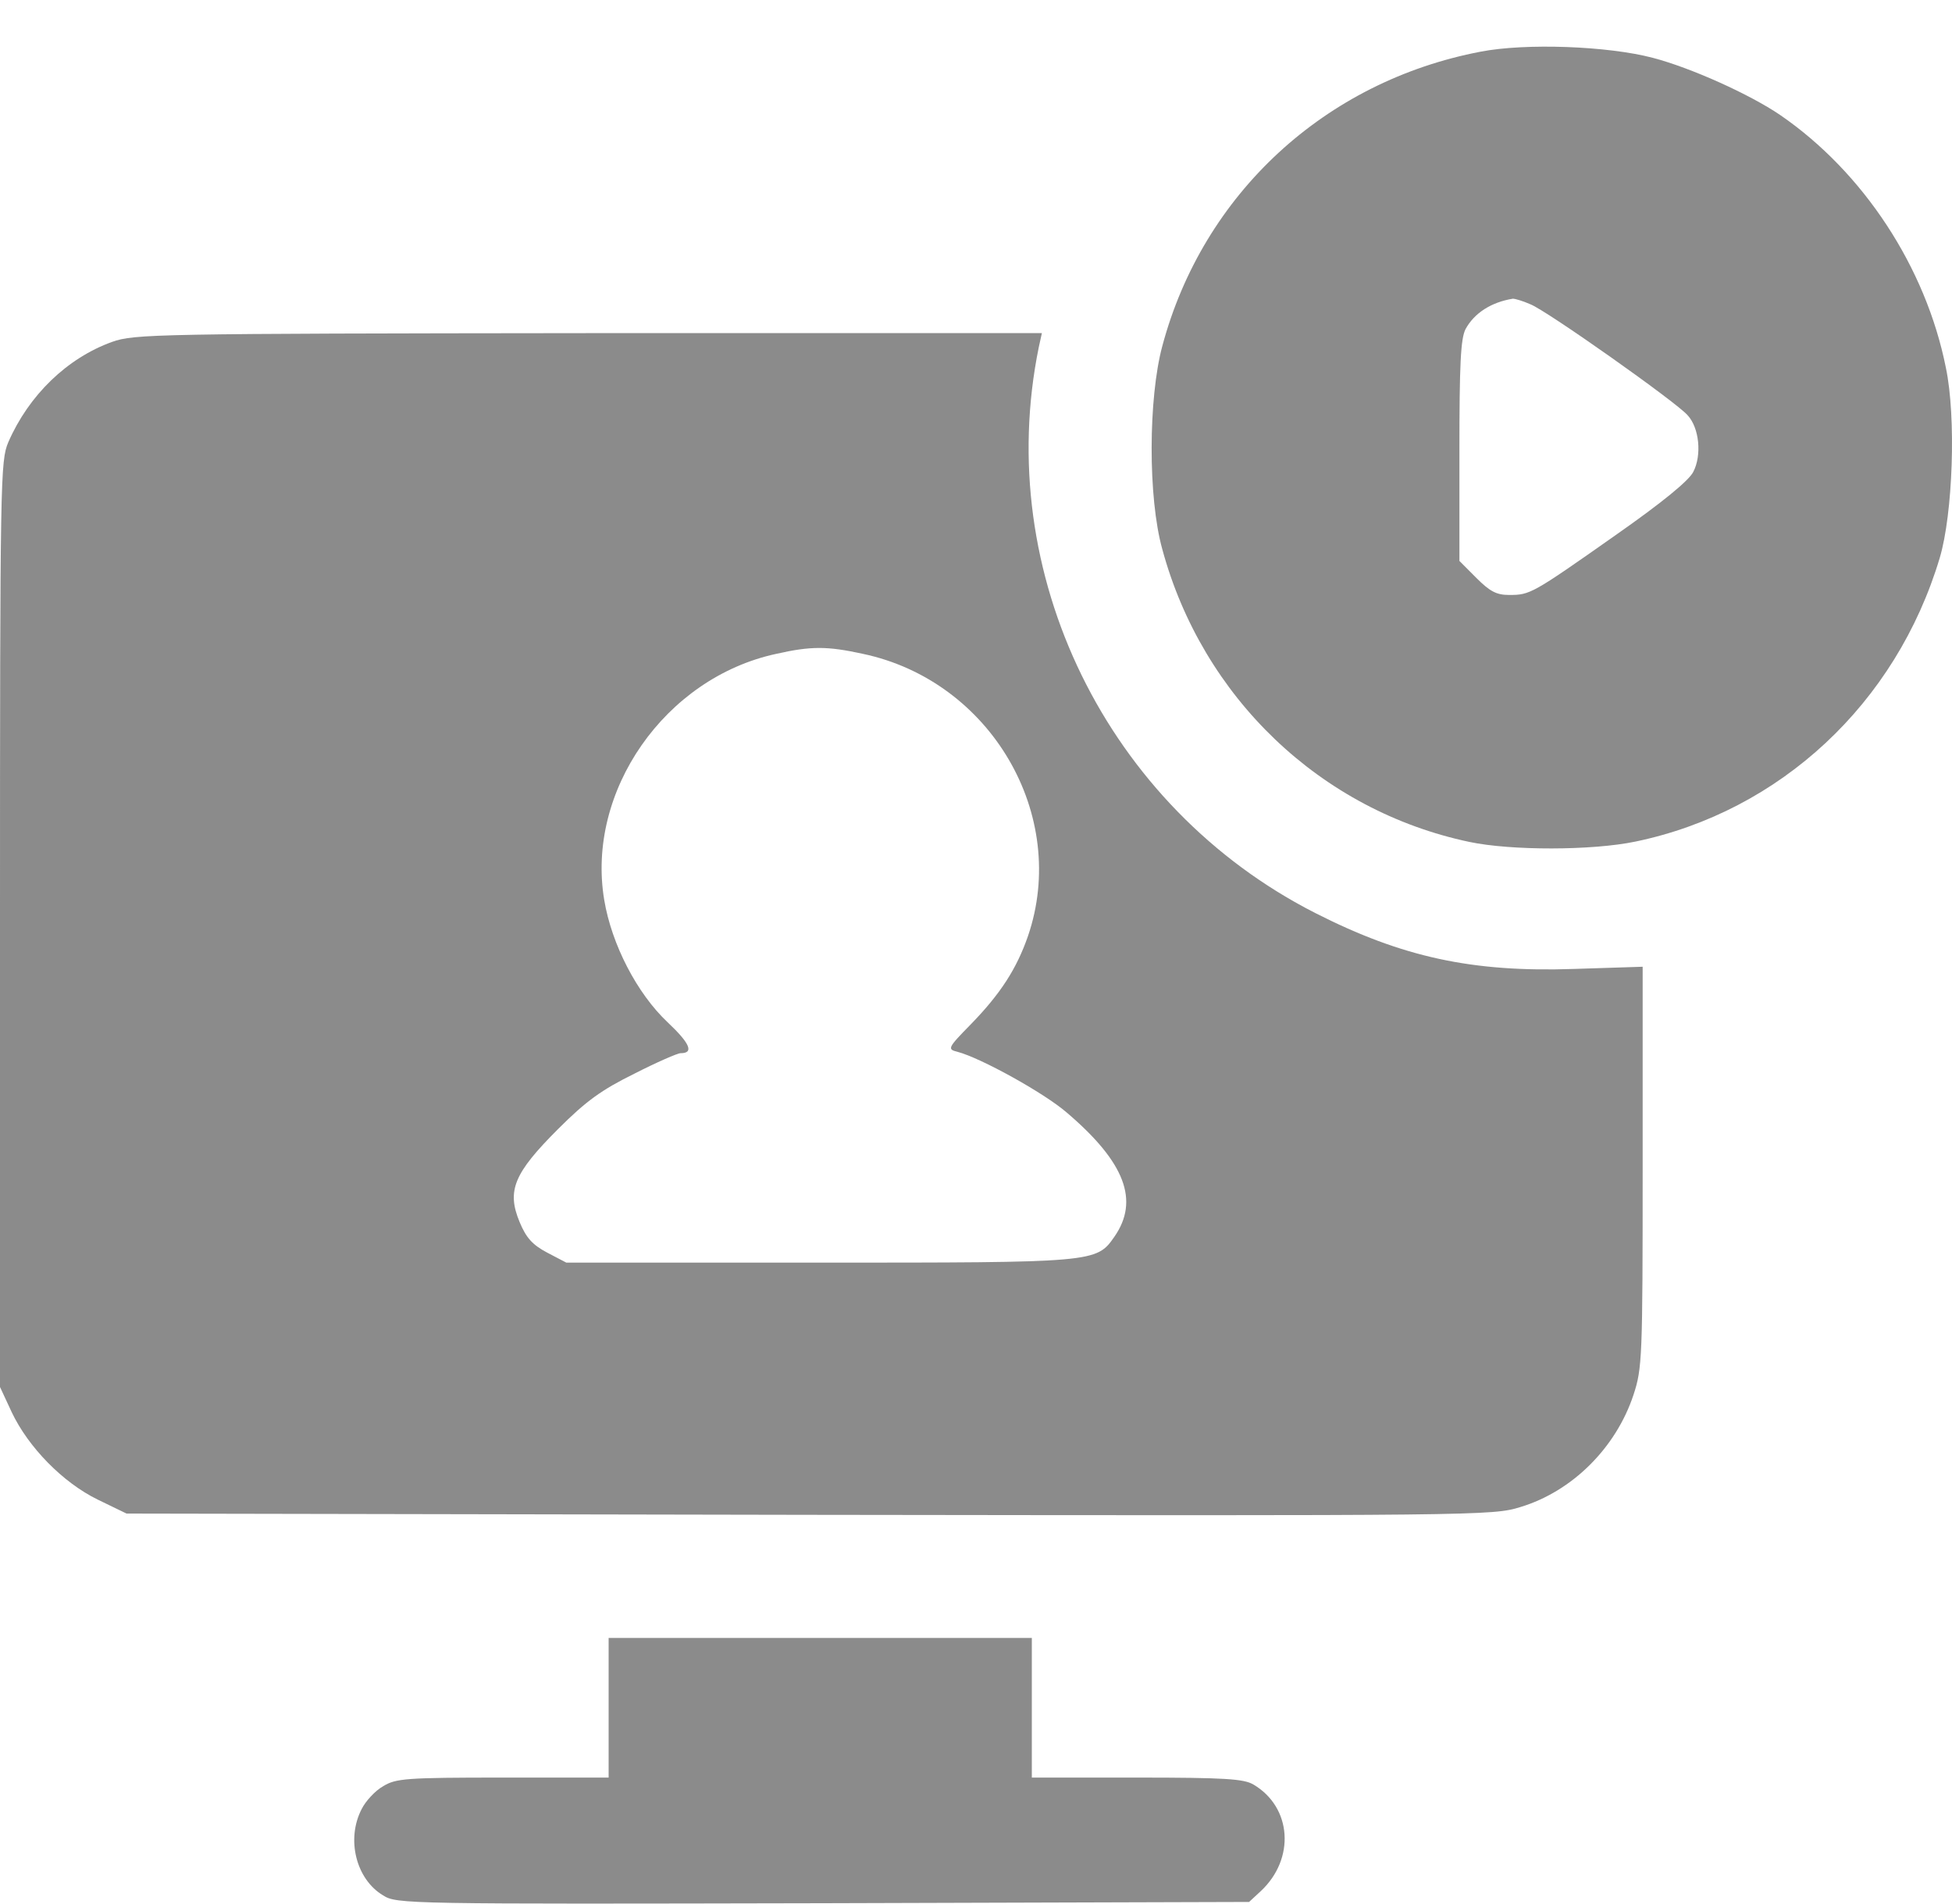 <?xml version="1.0" encoding="UTF-8"?> <svg xmlns="http://www.w3.org/2000/svg" width="40" height="39" viewBox="0 0 40 39" fill="none"><path d="M30.344 1.058C27.152 1.666 24.649 3.973 23.817 7.093C23.531 8.157 23.522 10.195 23.817 11.25C24.64 14.29 27.062 16.606 30.111 17.249C30.96 17.428 32.623 17.428 33.517 17.241C36.477 16.624 38.855 14.415 39.749 11.429C40.017 10.526 40.089 8.55 39.874 7.531C39.463 5.475 38.184 3.526 36.477 2.355C35.86 1.935 34.653 1.389 33.866 1.184C32.945 0.942 31.265 0.88 30.344 1.058ZM31.363 6.235C31.703 6.369 34.349 8.238 34.581 8.506C34.823 8.765 34.876 9.328 34.698 9.668C34.608 9.847 34.063 10.294 33.106 10.964C31.39 12.171 31.354 12.189 30.925 12.189C30.666 12.189 30.531 12.118 30.254 11.841L29.906 11.492V9.248C29.906 7.451 29.932 6.941 30.031 6.744C30.21 6.414 30.558 6.19 31.005 6.119C31.041 6.119 31.202 6.163 31.363 6.235Z" fill="#8B8B8B"></path><path d="M2.298 7.004C1.377 7.335 0.59 8.095 0.17 9.06C0.009 9.444 0 9.748 0 18.939V28.416L0.241 28.934C0.581 29.65 1.287 30.374 2.003 30.723L2.593 31.009L16.584 31.035C30.344 31.053 30.585 31.053 31.157 30.875C32.221 30.553 33.115 29.659 33.473 28.577C33.652 28.032 33.661 27.826 33.661 23.91V19.806L32.257 19.851C30.165 19.923 28.734 19.61 26.955 18.707C22.682 16.534 20.339 11.742 21.287 7.111L21.35 6.825H12.061C3.165 6.834 2.754 6.843 2.298 7.004ZM17.684 13.396C20.304 13.95 21.913 16.704 21.064 19.181C20.831 19.851 20.5 20.361 19.901 20.978C19.41 21.478 19.41 21.496 19.624 21.55C20.098 21.675 21.394 22.39 21.859 22.793C23.057 23.812 23.352 24.599 22.834 25.34C22.467 25.868 22.431 25.868 16.772 25.868H11.605L11.211 25.662C10.907 25.501 10.782 25.358 10.648 25.037C10.38 24.393 10.532 24.035 11.435 23.132C12.016 22.551 12.329 22.328 12.999 21.997C13.455 21.764 13.884 21.577 13.947 21.577C14.224 21.577 14.144 21.38 13.679 20.942C13.053 20.352 12.534 19.35 12.382 18.439C12.007 16.212 13.625 13.888 15.905 13.396C16.62 13.235 16.951 13.235 17.684 13.396Z" fill="#8B8B8B"></path><path d="M12.472 34.987V36.418H10.308C8.315 36.418 8.109 36.435 7.85 36.596C7.689 36.686 7.492 36.9 7.412 37.061C7.09 37.678 7.295 38.501 7.85 38.831C8.127 39.01 8.332 39.01 16.87 38.992L25.596 38.966L25.838 38.742C26.544 38.081 26.473 37.026 25.686 36.561C25.489 36.444 25.105 36.418 23.299 36.418H21.144V34.987V33.557H16.808H12.472V34.987Z" fill="#8B8B8B"></path></svg> 